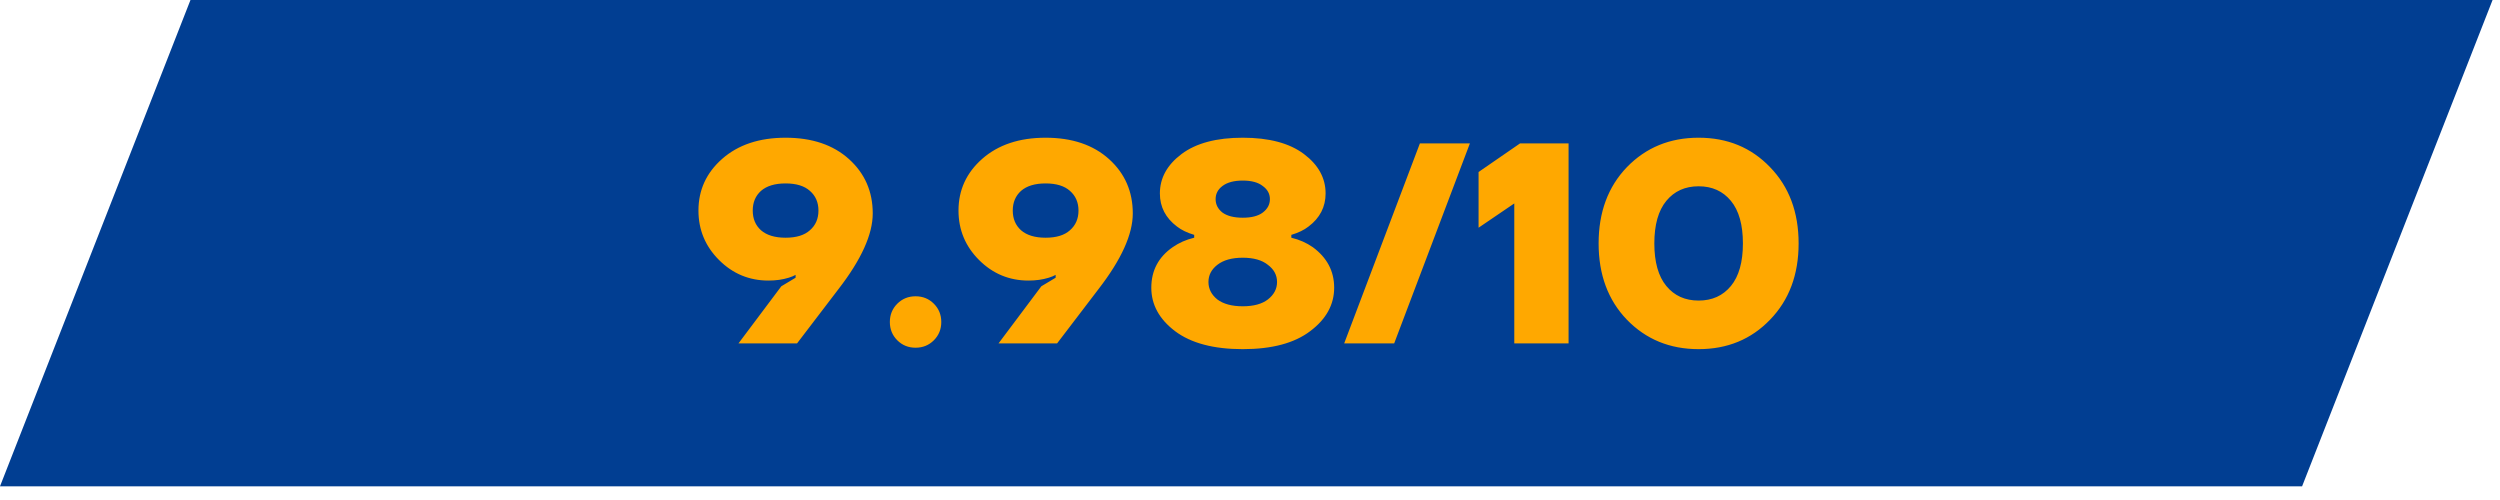 <svg width="105" height="21" viewBox="0 0 105 21" fill="none" xmlns="http://www.w3.org/2000/svg">
<path d="M0 20.425H96.688L104.688 -7.62939e-06H8L0 20.425Z" fill="#013E92"/>
<path d="M29.335 8.844C29.335 7.98 29.667 7.256 30.331 6.672C31.003 6.08 31.891 5.784 32.995 5.784C34.107 5.784 34.995 6.084 35.659 6.684C36.323 7.284 36.655 8.044 36.655 8.964C36.655 9.844 36.175 10.904 35.215 12.144L33.475 14.424H31.015L32.815 12.024L33.415 11.664V11.544C33.351 11.584 33.255 11.624 33.127 11.664C32.871 11.744 32.587 11.784 32.275 11.784C31.467 11.784 30.775 11.496 30.199 10.92C29.623 10.344 29.335 9.652 29.335 8.844ZM31.963 8.016C31.731 8.224 31.615 8.5 31.615 8.844C31.615 9.188 31.731 9.464 31.963 9.672C32.203 9.88 32.547 9.984 32.995 9.984C33.443 9.984 33.783 9.88 34.015 9.672C34.255 9.464 34.375 9.188 34.375 8.844C34.375 8.5 34.255 8.224 34.015 8.016C33.783 7.808 33.443 7.704 32.995 7.704C32.547 7.704 32.203 7.808 31.963 8.016ZM37.686 14.292C37.478 14.084 37.374 13.828 37.374 13.524C37.374 13.22 37.478 12.964 37.686 12.756C37.894 12.548 38.15 12.444 38.454 12.444C38.758 12.444 39.014 12.548 39.222 12.756C39.43 12.964 39.534 13.22 39.534 13.524C39.534 13.828 39.43 14.084 39.222 14.292C39.014 14.5 38.758 14.604 38.454 14.604C38.15 14.604 37.894 14.5 37.686 14.292ZM40.257 8.844C40.257 7.98 40.589 7.256 41.252 6.672C41.925 6.08 42.812 5.784 43.916 5.784C45.029 5.784 45.916 6.084 46.581 6.684C47.245 7.284 47.577 8.044 47.577 8.964C47.577 9.844 47.096 10.904 46.136 12.144L44.397 14.424H41.937L43.736 12.024L44.337 11.664V11.544C44.273 11.584 44.176 11.624 44.048 11.664C43.792 11.744 43.508 11.784 43.197 11.784C42.389 11.784 41.697 11.496 41.12 10.92C40.544 10.344 40.257 9.652 40.257 8.844ZM42.885 8.016C42.653 8.224 42.536 8.5 42.536 8.844C42.536 9.188 42.653 9.464 42.885 9.672C43.124 9.88 43.468 9.984 43.916 9.984C44.364 9.984 44.705 9.88 44.937 9.672C45.176 9.464 45.297 9.188 45.297 8.844C45.297 8.5 45.176 8.224 44.937 8.016C44.705 7.808 44.364 7.704 43.916 7.704C43.468 7.704 43.124 7.808 42.885 8.016ZM48.355 12.084C48.355 11.364 48.656 10.796 49.255 10.38C49.52 10.196 49.819 10.064 50.156 9.984V9.864C49.859 9.776 49.62 9.66 49.435 9.516C48.956 9.156 48.715 8.692 48.715 8.124C48.715 7.476 49.02 6.924 49.627 6.468C50.236 6.012 51.092 5.784 52.196 5.784C53.3 5.784 54.156 6.012 54.764 6.468C55.371 6.924 55.675 7.476 55.675 8.124C55.675 8.692 55.435 9.156 54.956 9.516C54.772 9.66 54.532 9.776 54.236 9.864V9.984C54.572 10.064 54.871 10.196 55.136 10.38C55.736 10.82 56.035 11.388 56.035 12.084C56.035 12.796 55.7 13.404 55.028 13.908C54.364 14.412 53.419 14.664 52.196 14.664C50.971 14.664 50.023 14.412 49.352 13.908C48.688 13.404 48.355 12.796 48.355 12.084ZM51.343 7.812C51.151 7.956 51.056 8.14 51.056 8.364C51.056 8.588 51.151 8.776 51.343 8.928C51.544 9.072 51.828 9.144 52.196 9.144C52.563 9.144 52.843 9.072 53.035 8.928C53.236 8.776 53.336 8.588 53.336 8.364C53.336 8.14 53.236 7.956 53.035 7.812C52.843 7.66 52.563 7.584 52.196 7.584C51.828 7.584 51.544 7.66 51.343 7.812ZM51.127 11.124C50.88 11.316 50.755 11.556 50.755 11.844C50.755 12.132 50.88 12.376 51.127 12.576C51.383 12.768 51.739 12.864 52.196 12.864C52.651 12.864 53.004 12.768 53.252 12.576C53.508 12.376 53.636 12.132 53.636 11.844C53.636 11.556 53.508 11.316 53.252 11.124C53.004 10.924 52.651 10.824 52.196 10.824C51.739 10.824 51.383 10.924 51.127 11.124ZM56.455 14.424L59.635 6.024H61.735L58.555 14.424H56.455ZM62.1 9.564V7.224L63.84 6.024H65.88V14.424H63.6V8.544L62.1 9.564ZM68.33 13.428C67.538 12.604 67.142 11.536 67.142 10.224C67.142 8.912 67.538 7.844 68.33 7.02C69.13 6.196 70.134 5.784 71.342 5.784C72.55 5.784 73.55 6.196 74.342 7.02C75.142 7.844 75.542 8.912 75.542 10.224C75.542 11.536 75.142 12.604 74.342 13.428C73.55 14.252 72.55 14.664 71.342 14.664C70.134 14.664 69.13 14.252 68.33 13.428ZM69.986 8.436C69.65 8.844 69.482 9.44 69.482 10.224C69.482 11.008 69.65 11.604 69.986 12.012C70.322 12.42 70.774 12.624 71.342 12.624C71.91 12.624 72.362 12.42 72.698 12.012C73.034 11.604 73.202 11.008 73.202 10.224C73.202 9.44 73.034 8.844 72.698 8.436C72.362 8.028 71.91 7.824 71.342 7.824C70.774 7.824 70.322 8.028 69.986 8.436Z" fill="#FFA800"/>
</svg>

